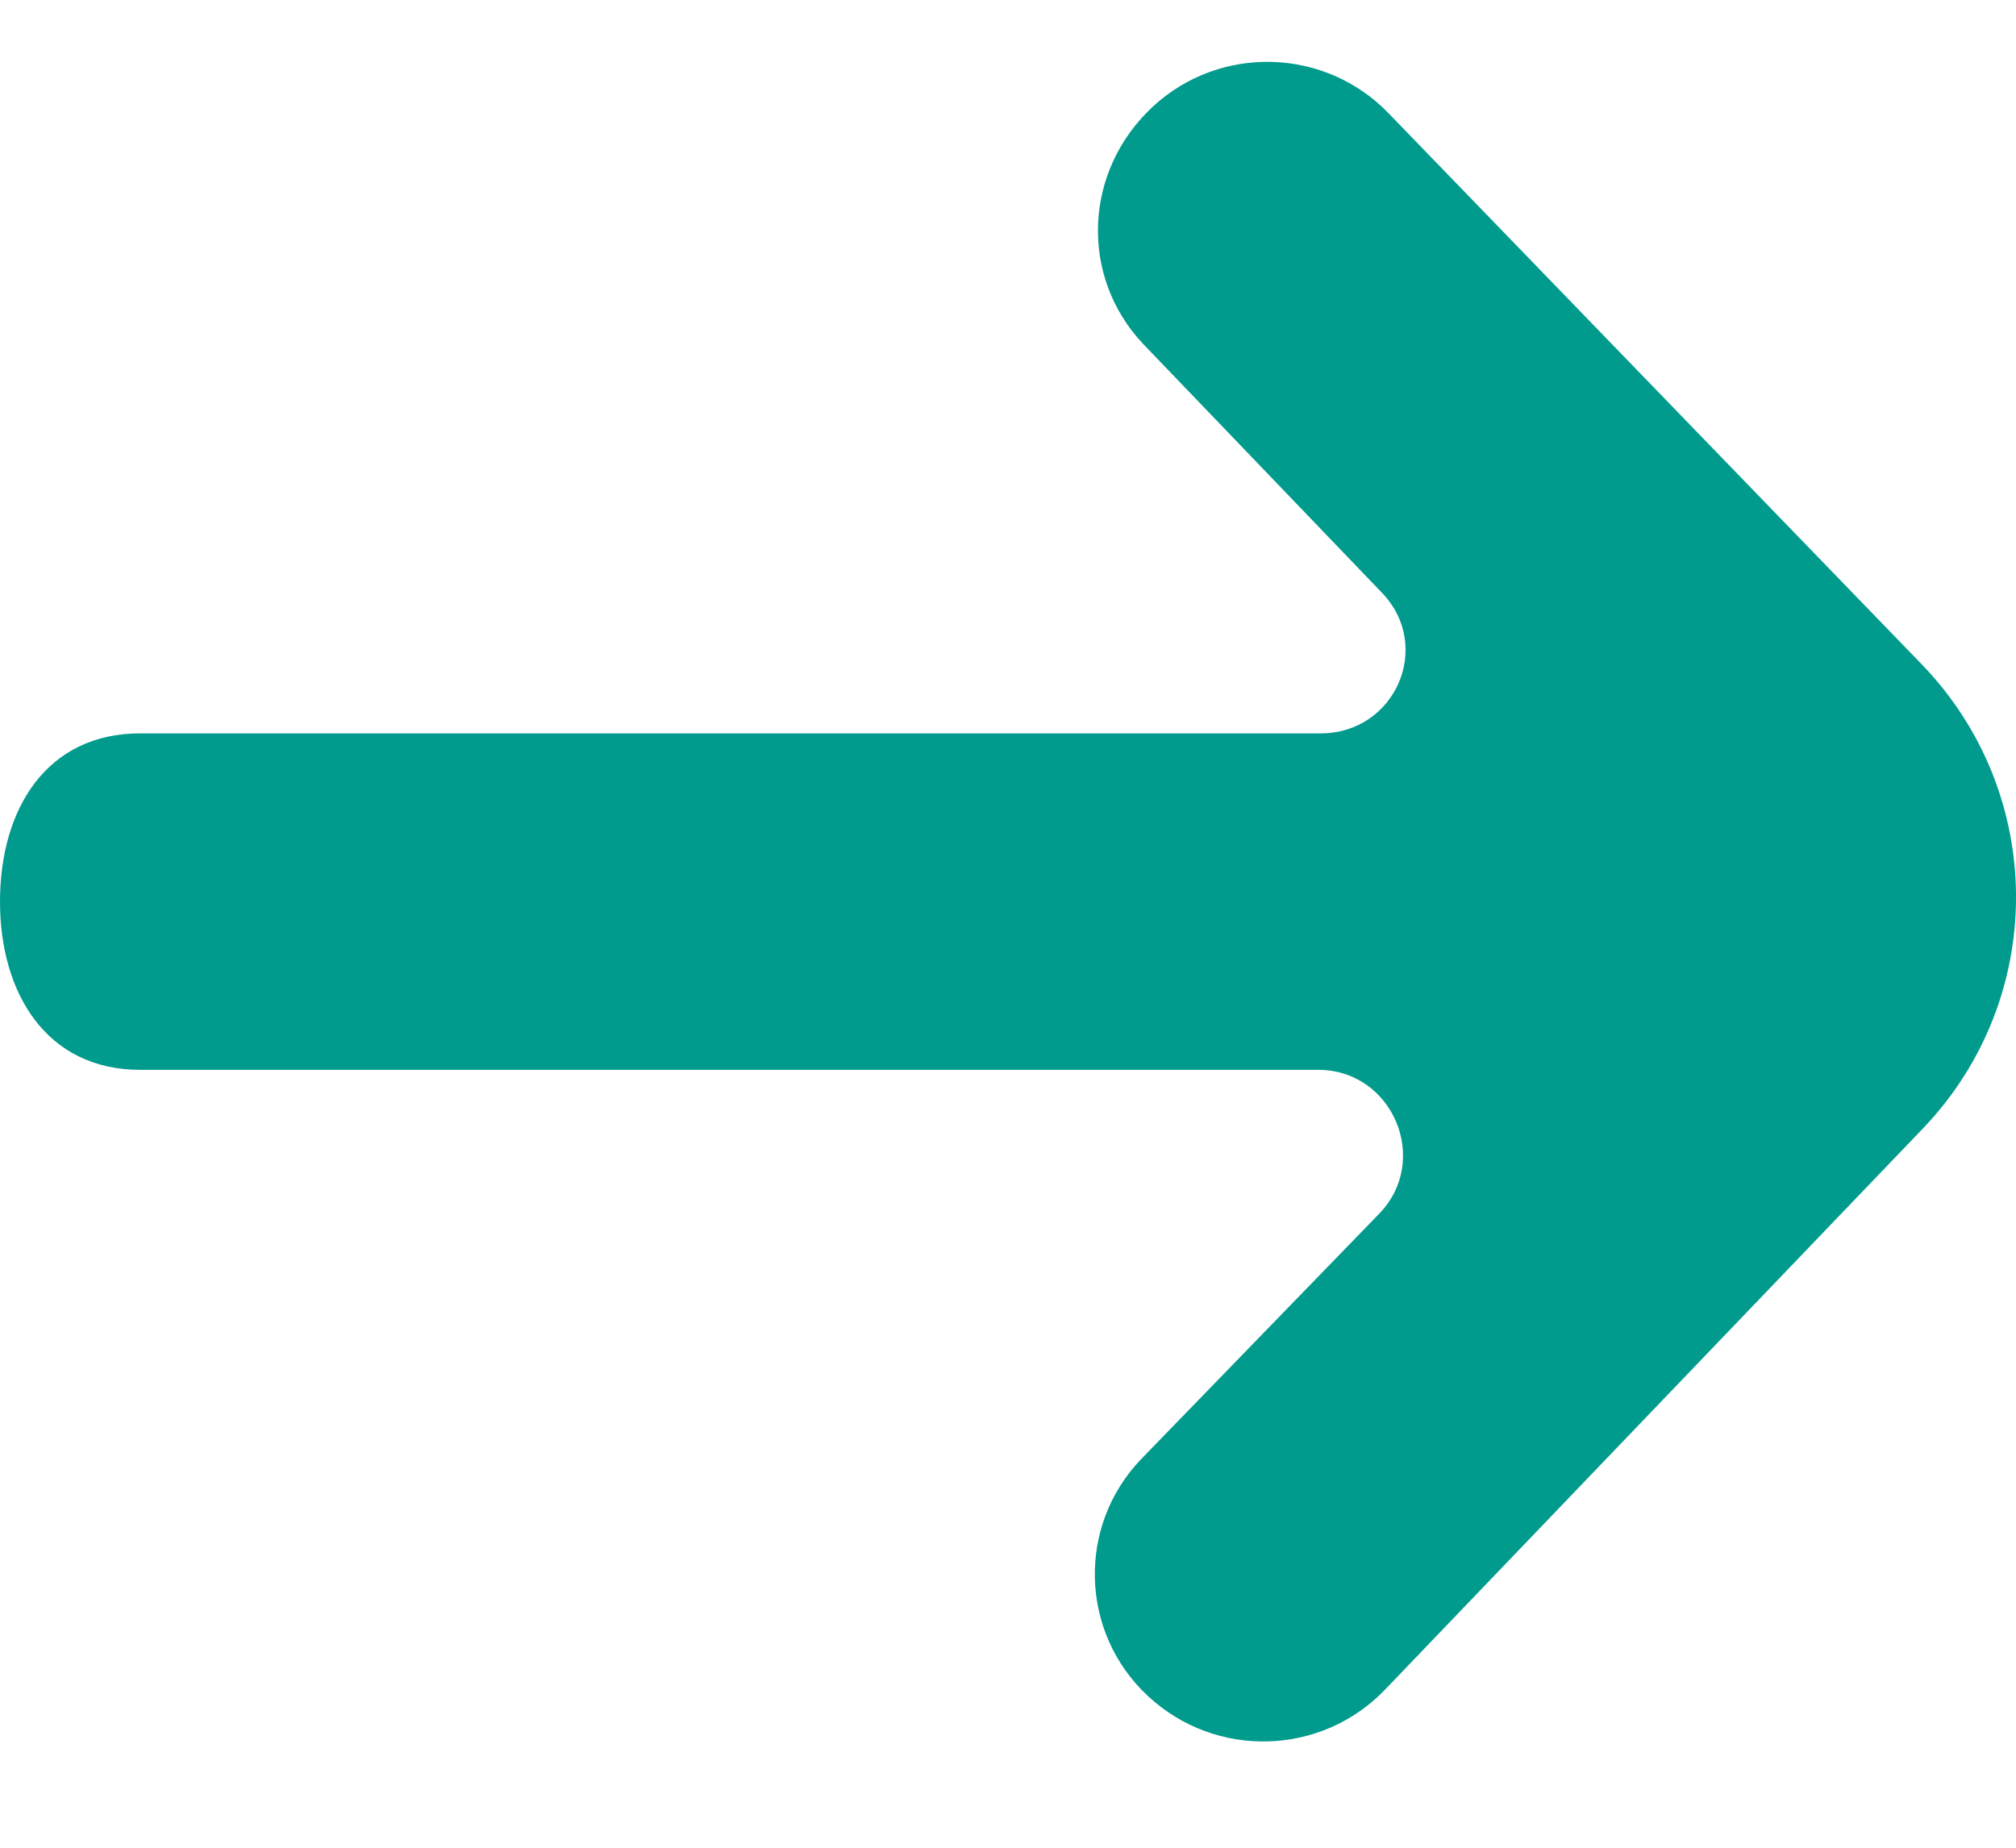 <?xml version="1.0" encoding="UTF-8"?>
<svg width="12px" height="11px" viewBox="0 0 12 11" version="1.1" xmlns="http://www.w3.org/2000/svg" xmlns:xlink="http://www.w3.org/1999/xlink">
    <!-- Generator: Sketch 54 (76480) - https://sketchapp.com -->
    <title>arrow_right [#365] copy 10</title>
    <desc>Created with Sketch.</desc>
    <g id="Page-1" stroke="none" stroke-width="1" fill="none" fill-rule="evenodd">
        <g id="B2B_Section_Magellan" transform="translate(-811, -206)" fill="#009B8D">
            <g id="Group-2" transform="translate(712, 202.368)">
                <path d="M107.227,7.162 C107.532,7.481 107.304,7.998 106.861,7.998 L99.834,7.998 C99.277,7.998 99,8.448 99,9 C99,9.545 99.277,10.001 99.834,10.001 L106.846,10.001 C107.291,10.001 107.518,10.54 107.209,10.858 L105.793,12.318 C105.41,12.716 105.427,13.352 105.833,13.729 C106.237,14.105 106.866,14.086 107.245,13.69 L110.449,10.347 C111.187,9.572 111.183,8.361 110.442,7.59 L107.266,4.307 C106.889,3.915 106.264,3.896 105.864,4.265 C105.448,4.649 105.426,5.278 105.803,5.678 L107.227,7.162 Z" id="arrow_right-[#365]-copy-10"></path>
            </g>
        </g>
    </g>
</svg>